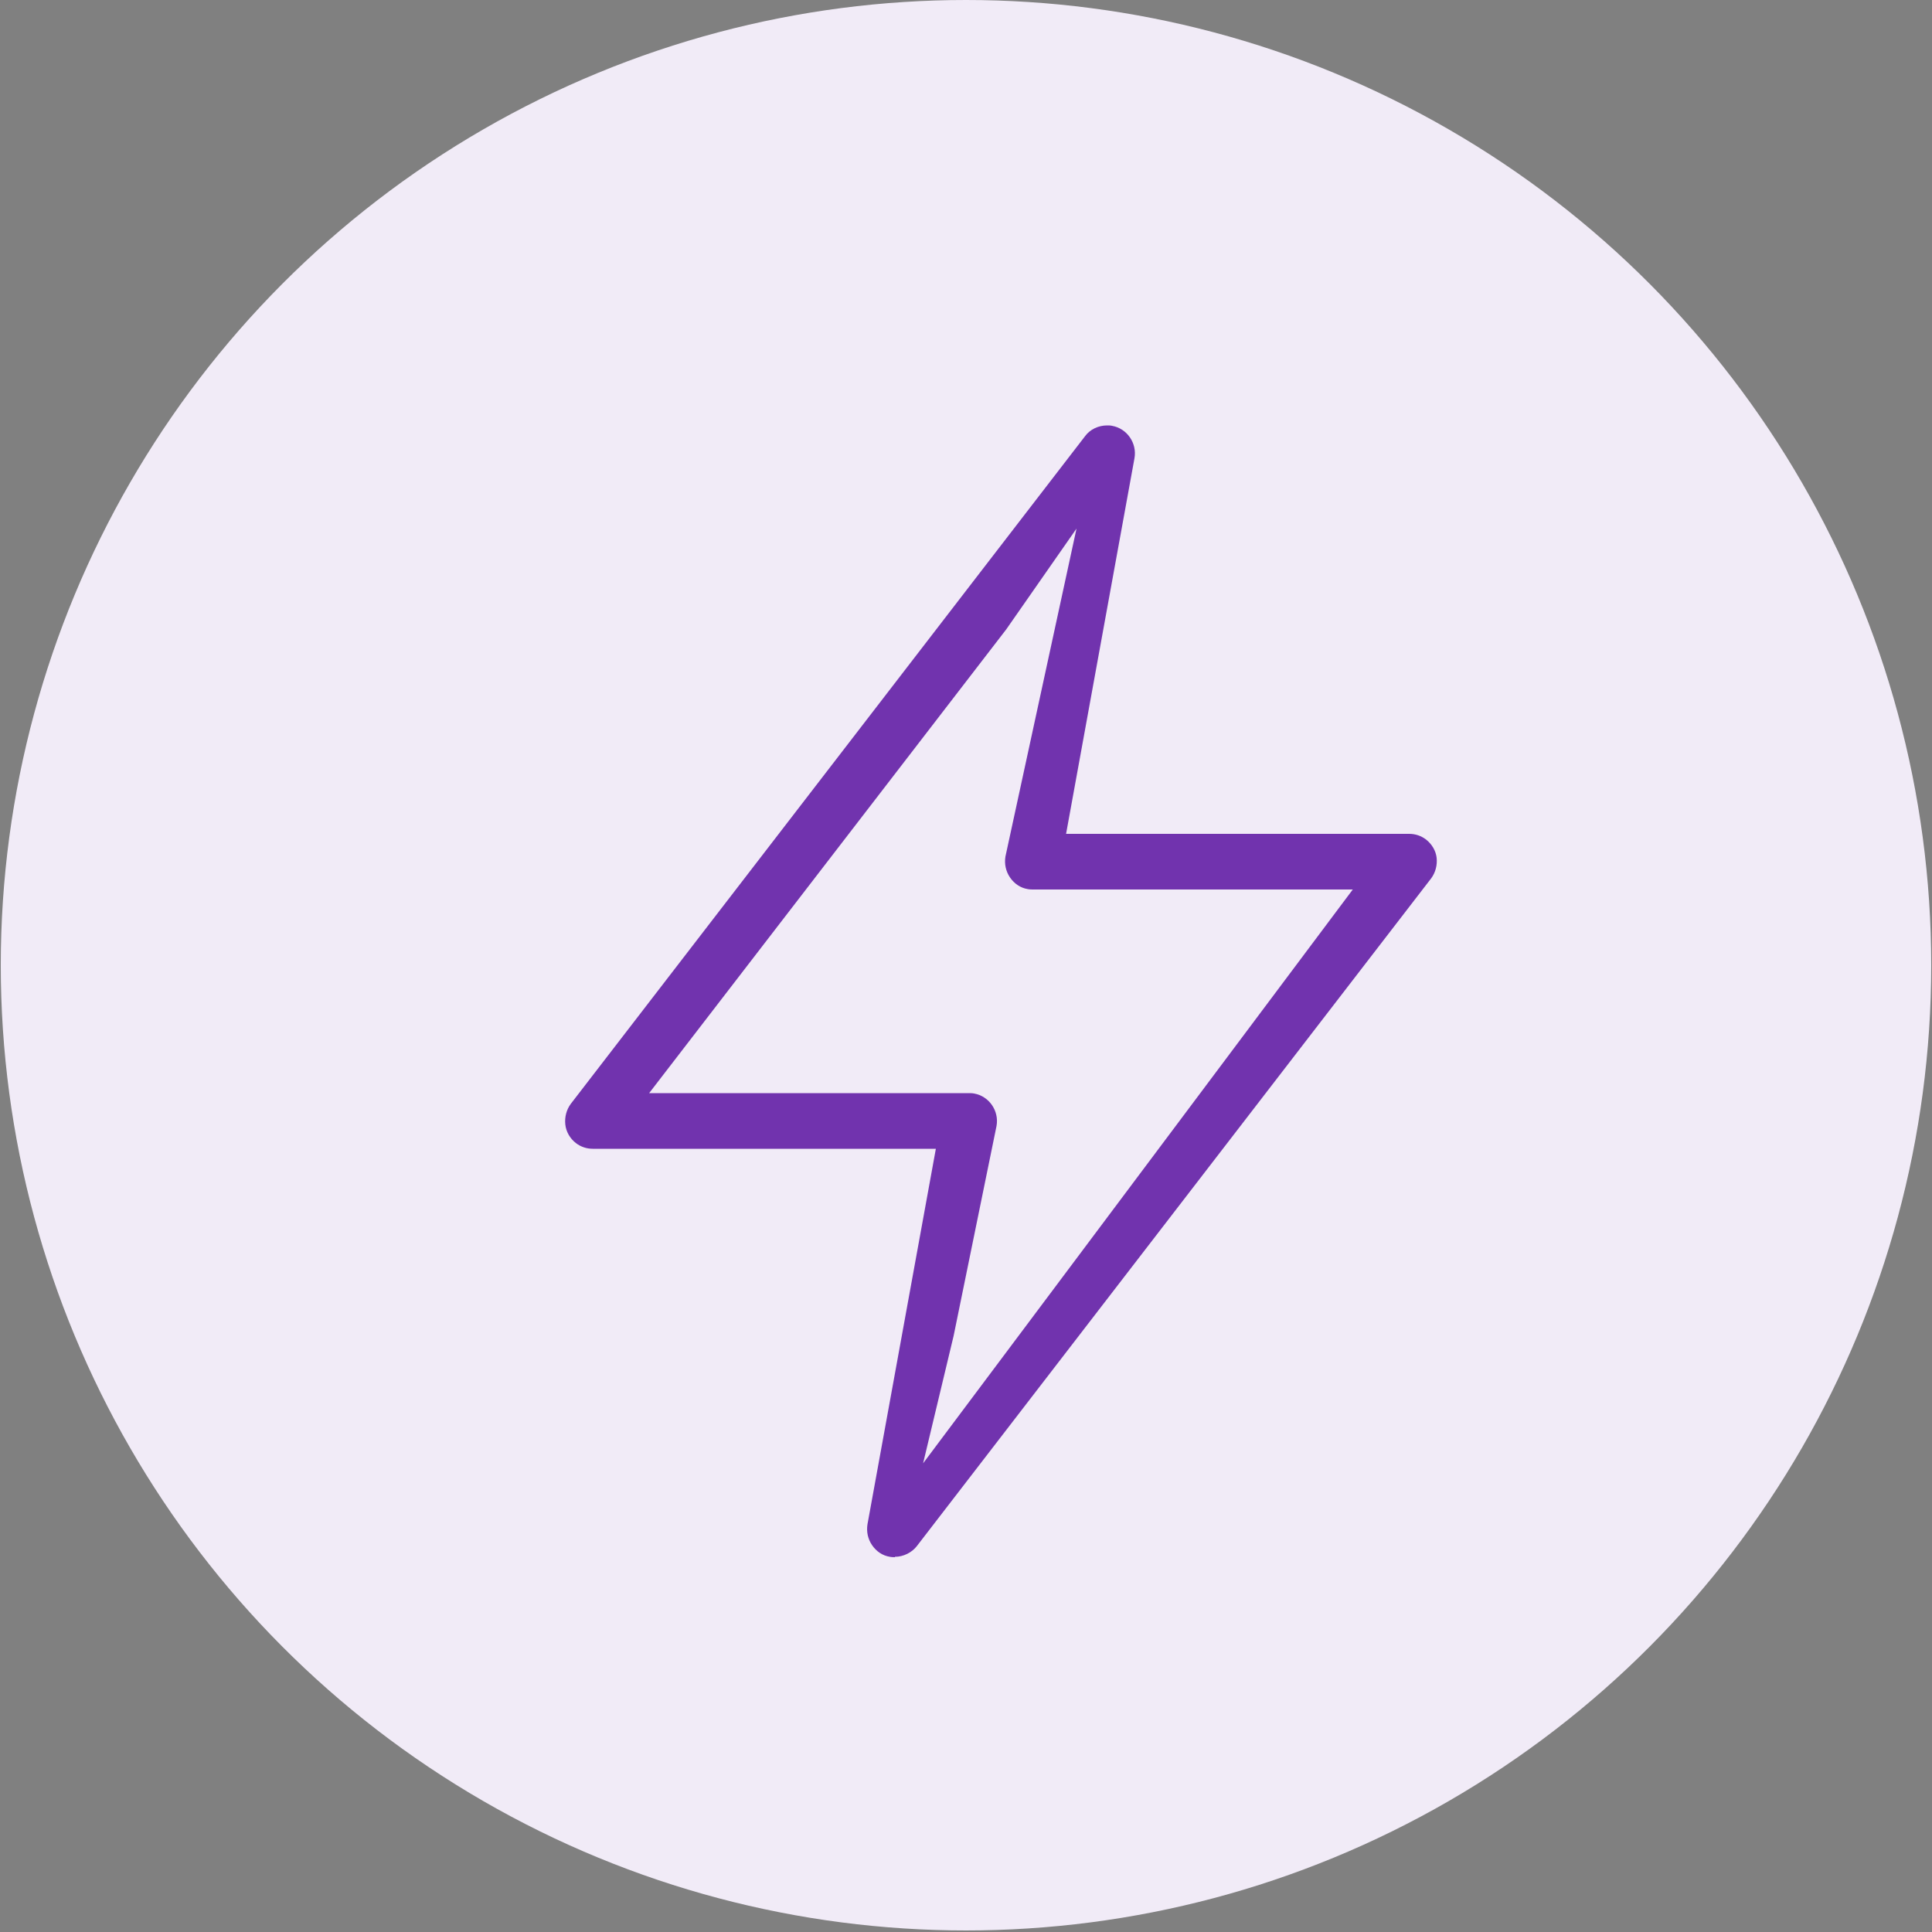 <svg viewBox="0 0 50 50" xmlns="http://www.w3.org/2000/svg"><rect x="0" y="0" width="50" height="50" fill="#808080" stroke="none"/><circle cx="25" cy="24.98" fill="#f1ebf7" r="24.98"/><path d="m23.16 40.3s-.09 0-.13-.01c-.19-.03-.35-.14-.46-.3s-.15-.35-.12-.54l1.77-9.72h-8.88c-.16 0-.31-.05-.44-.15-.15-.12-.25-.29-.27-.48s.03-.38.14-.53l13.31-17.28c.13-.18.35-.28.57-.28.04 0 .09 0 .13.01.39.07.65.45.58.84l-1.77 9.72h8.88c.16 0 .31.05.44.15.15.12.25.29.27.47.02.19-.03.38-.14.53l-13.31 17.28c-.13.17-.35.28-.57.28zm-6.36-12.01h8.28s.09 0 .13.01c.39.07.65.45.58.84l-1.11 5.43-.79 3.3 11.12-14.85h-8.28s-.09 0-.13-.01c-.19-.03-.35-.14-.46-.3s-.15-.35-.12-.54l1.84-8.49-1.82 2.61z" fill="#7133ae"/></svg>